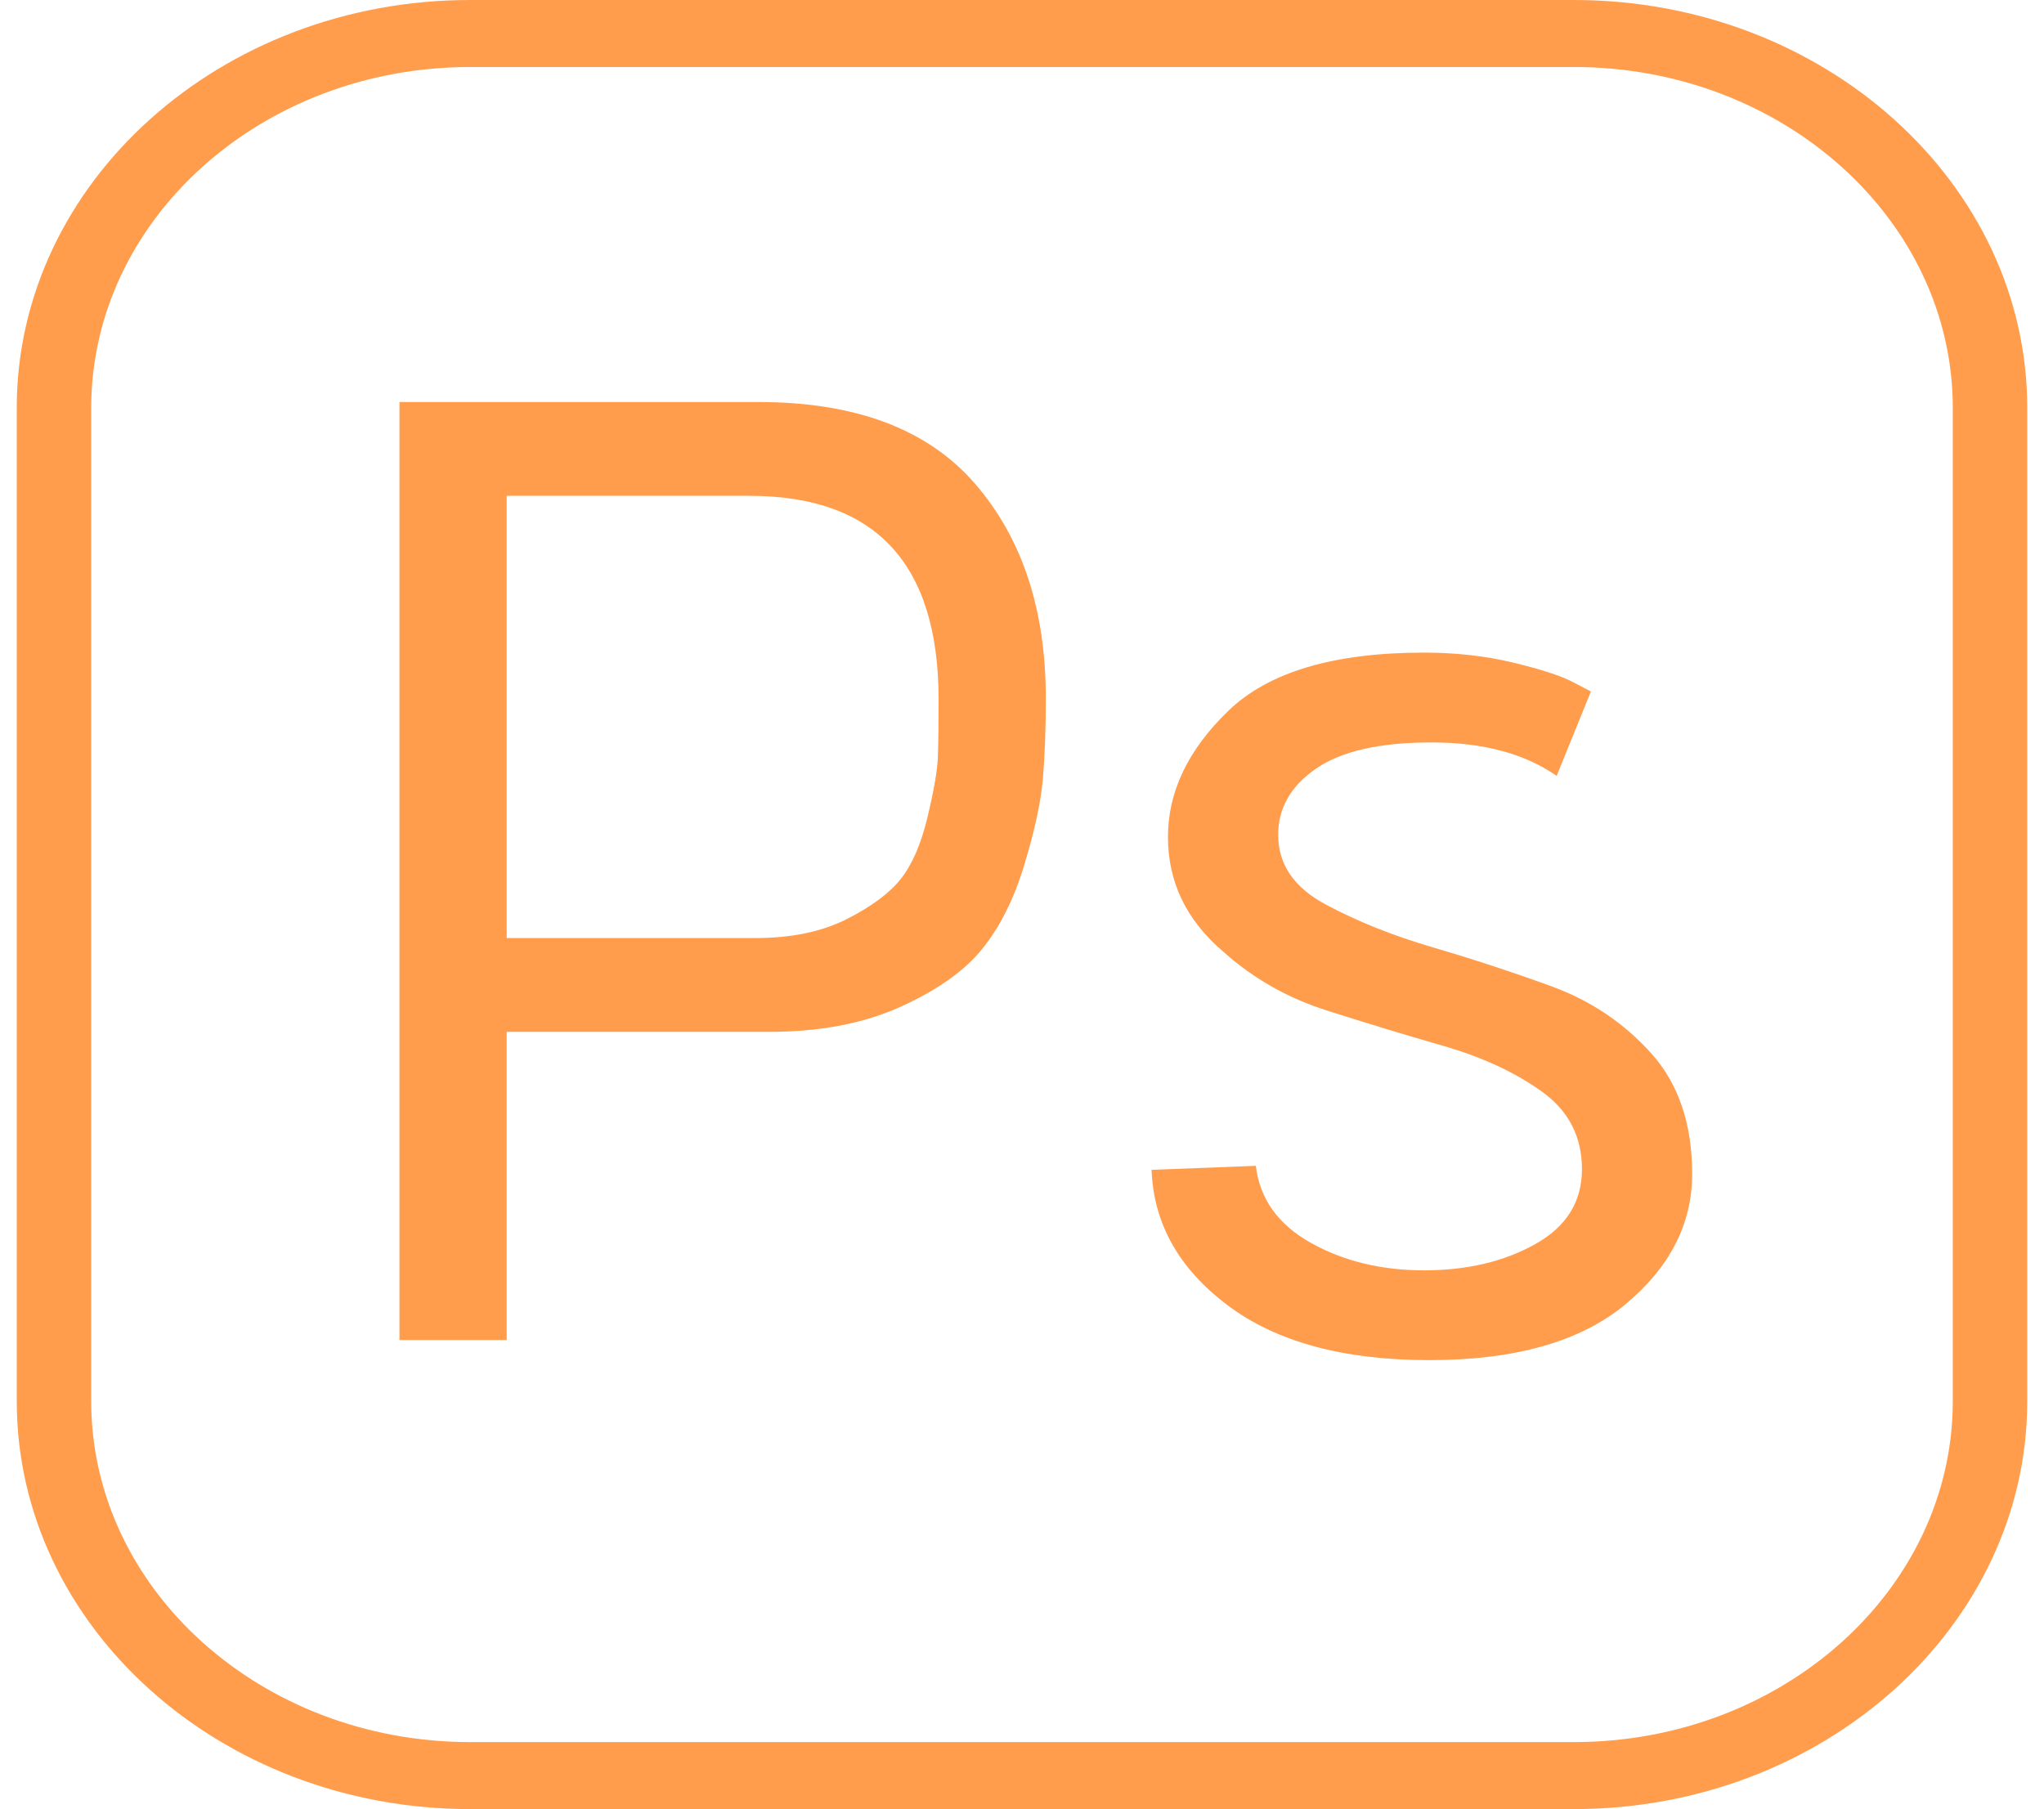 <svg width="61" height="54" viewBox="0 0 61 54" fill="none" xmlns="http://www.w3.org/2000/svg">
<g clip-path="url(#clip0_517_872)">
<path d="M46.971 0H14.029C6.569 0 0.5 5.462 0.5 12.176V41.824C0.5 48.538 6.569 54 14.029 54H46.971C54.431 54 60.5 48.538 60.5 41.824V12.176C60.5 5.462 54.431 0 46.971 0ZM58.278 41.824C58.278 47.435 53.206 52 46.971 52H14.029C7.794 52 2.722 47.435 2.722 41.824V12.176C2.722 6.565 7.794 2 14.029 2H46.971C53.206 2 58.278 6.565 58.278 12.176V41.824Z" fill="#FF9D4D"/>
<path d="M22.634 12H11.922V40H15.122V30.8H22.945C24.456 30.8 25.759 30.554 26.856 30.06C27.951 29.567 28.767 28.995 29.3 28.34C29.834 27.687 30.256 26.847 30.567 25.82C30.878 24.794 31.062 23.94 31.122 23.259C31.181 22.579 31.211 21.773 31.211 20.839C31.211 18.199 30.507 16.066 29.1 14.44C27.692 12.813 25.537 12 22.634 12ZM27.989 22.6C27.974 23 27.87 23.6 27.678 24.401C27.486 25.201 27.218 25.814 26.878 26.241C26.537 26.668 25.996 27.067 25.256 27.441C24.515 27.813 23.611 28 22.545 28H15.122V14.8H22.367C26.129 14.8 28.011 16.827 28.011 20.88C28.011 21.627 28.003 22.2 27.989 22.6Z" fill="#FF9D4D"/>
<path d="M46.3 29.44C45.129 29.013 43.951 28.627 42.767 28.28C41.581 27.933 40.514 27.507 39.567 27C38.618 26.494 38.145 25.8 38.145 24.92C38.145 24.12 38.522 23.46 39.278 22.941C40.033 22.42 41.181 22.161 42.722 22.161C44.262 22.161 45.507 22.495 46.456 23.161L47.478 20.64L46.944 20.36C46.589 20.173 45.996 19.98 45.167 19.78C44.337 19.58 43.448 19.48 42.5 19.48C39.803 19.48 37.856 20.059 36.656 21.219C35.456 22.379 34.856 23.633 34.856 24.98C34.856 26.327 35.403 27.466 36.5 28.4C37.389 29.2 38.419 29.787 39.589 30.16C40.759 30.534 41.922 30.887 43.078 31.22C44.233 31.554 45.211 32.007 46.011 32.58C46.811 33.153 47.211 33.927 47.211 34.9C47.211 35.873 46.745 36.62 45.811 37.139C44.878 37.66 43.773 37.919 42.5 37.919C41.227 37.919 40.1 37.646 39.122 37.099C38.145 36.553 37.596 35.786 37.478 34.799L34.367 34.919C34.426 36.519 35.181 37.866 36.633 38.959C38.084 40.052 40.092 40.599 42.656 40.599C45.218 40.599 47.167 40.045 48.5 38.94C49.833 37.834 50.5 36.534 50.5 35.04C50.5 33.547 50.092 32.347 49.278 31.44C48.463 30.533 47.47 29.867 46.3 29.44Z" fill="#FF9D4D"/>
</g>
<defs>
<clipPath id="clip0_517_872">
<rect width="60" height="54" fill="white" transform="translate(0.5)"/>
</clipPath>
</defs>
</svg>
